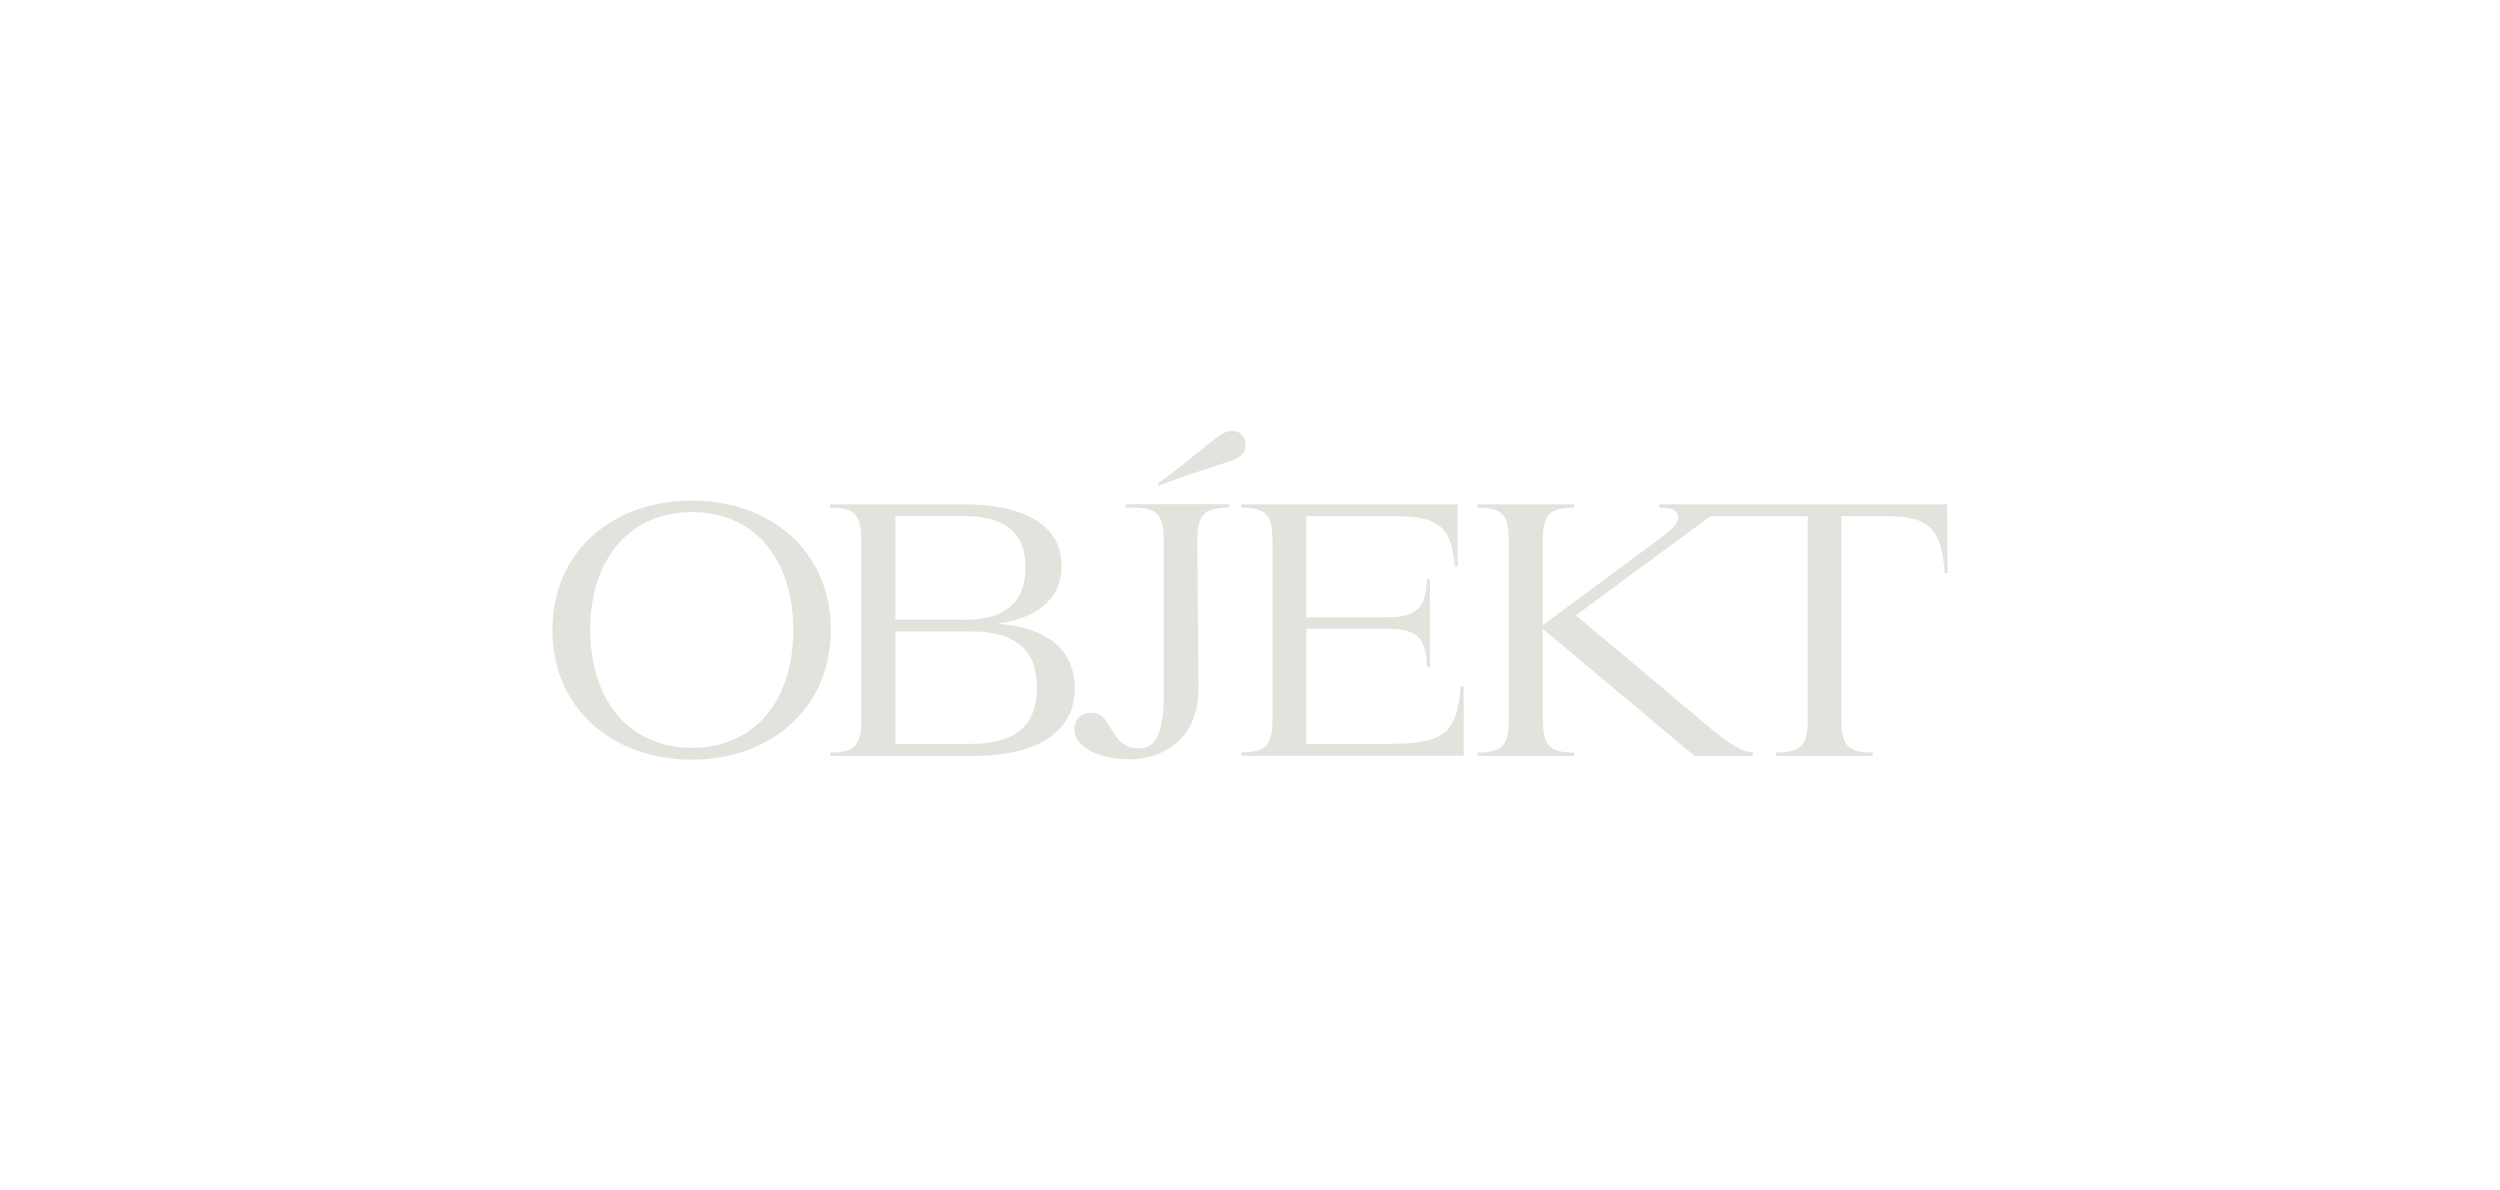 <svg xmlns="http://www.w3.org/2000/svg" width="168" height="80" viewBox="0 0 168 80"><path d="M53.31 42.33c0-4.61-2.5-7.92-6.81-7.92s-6.84 3.31-6.84 7.92 2.53 7.92 6.84 7.92 6.81-3.28 6.81-7.92m-16.19 0c0-5.28 4.06-8.69 9.37-8.69s9.34 3.41 9.34 8.69-4.06 8.72-9.34 8.72-9.37-3.41-9.37-8.72" fill="#e4e2dd"/><path d="M65.2 49.99c3.28 0 4.48-1.43 4.48-3.78s-1.2-3.78-4.48-3.78h-5.03v7.56h5.03Zm-.42-8.34c2.5 0 4.13-.95 4.13-3.51s-1.63-3.46-4.13-3.46h-4.61v6.96h4.61Zm-9 8.92c1.7 0 2.1-.5 2.1-2.25V36.37c0-1.78-.4-2.25-2.1-2.25v-.23h8.97c3.58 0 6.59 1.1 6.59 4.16 0 1.73-1.08 3.43-4.33 3.86 3.51.28 5.21 1.83 5.21 4.36 0 2.93-2.53 4.53-6.81 4.53h-9.62v-.23ZM82.16 29.15c.2-.13.43-.2.65-.2.58 0 .9.48.9.98 0 .4-.25.7-.65.9-.78.35-3.63 1.13-5.18 1.83l-.08-.18c1.38-.9 3.63-2.93 4.36-3.33m-9.97 19.87c0-.6.4-1.13 1.13-1.13s1.05.55 1.35 1.1c.43.7.83 1.3 1.83 1.3s1.7-.65 1.7-3.56V36.36c0-1.78-.43-2.25-2.1-2.25h-.45v-.23h6.94v.23c-1.7 0-2.13.48-2.13 2.25l.08 9.84c.03 3.58-2.5 4.83-4.71 4.83-1.15 0-3.63-.48-3.63-2.03M85.51 48.32V36.37c0-1.78-.4-2.25-2.1-2.25v-.23h14.55v4.18h-.2c-.2-2.58-1.03-3.38-3.91-3.38h-6.06v6.79h5.39c2.05 0 2.66-.63 2.71-2.56h.2v5.91h-.2c-.05-2-.68-2.58-2.71-2.58h-5.39v7.74h5.34c3.71 0 4.78-.48 5.03-3.88h.2v4.68H83.41v-.23c1.7 0 2.1-.5 2.1-2.25M101.39 48.32V36.37c0-1.78-.4-2.25-2.1-2.25v-.23h6.49v.23c-1.7 0-2.1.48-2.1 2.25v5.64l8.09-5.99c.65-.48 1-.88 1-1.25 0-.43-.33-.65-1.08-.65h-.18v-.23h19.34l.03 4.61h-.2c-.18-3.06-1.18-3.81-3.83-3.81h-3.11v13.63c0 1.75.4 2.25 2.1 2.25v.23h-6.49v-.23c1.7 0 2.13-.5 2.13-2.25V34.69h-6.54l-9.04 6.66 8.87 7.44c1.38 1.18 2.28 1.75 3.03 1.78v.23h-3.93l-10.19-8.54v6.06c0 1.75.4 2.25 2.1 2.25v.23h-6.49v-.23c1.7 0 2.1-.5 2.1-2.25" fill="#e4e2dd"/></svg>